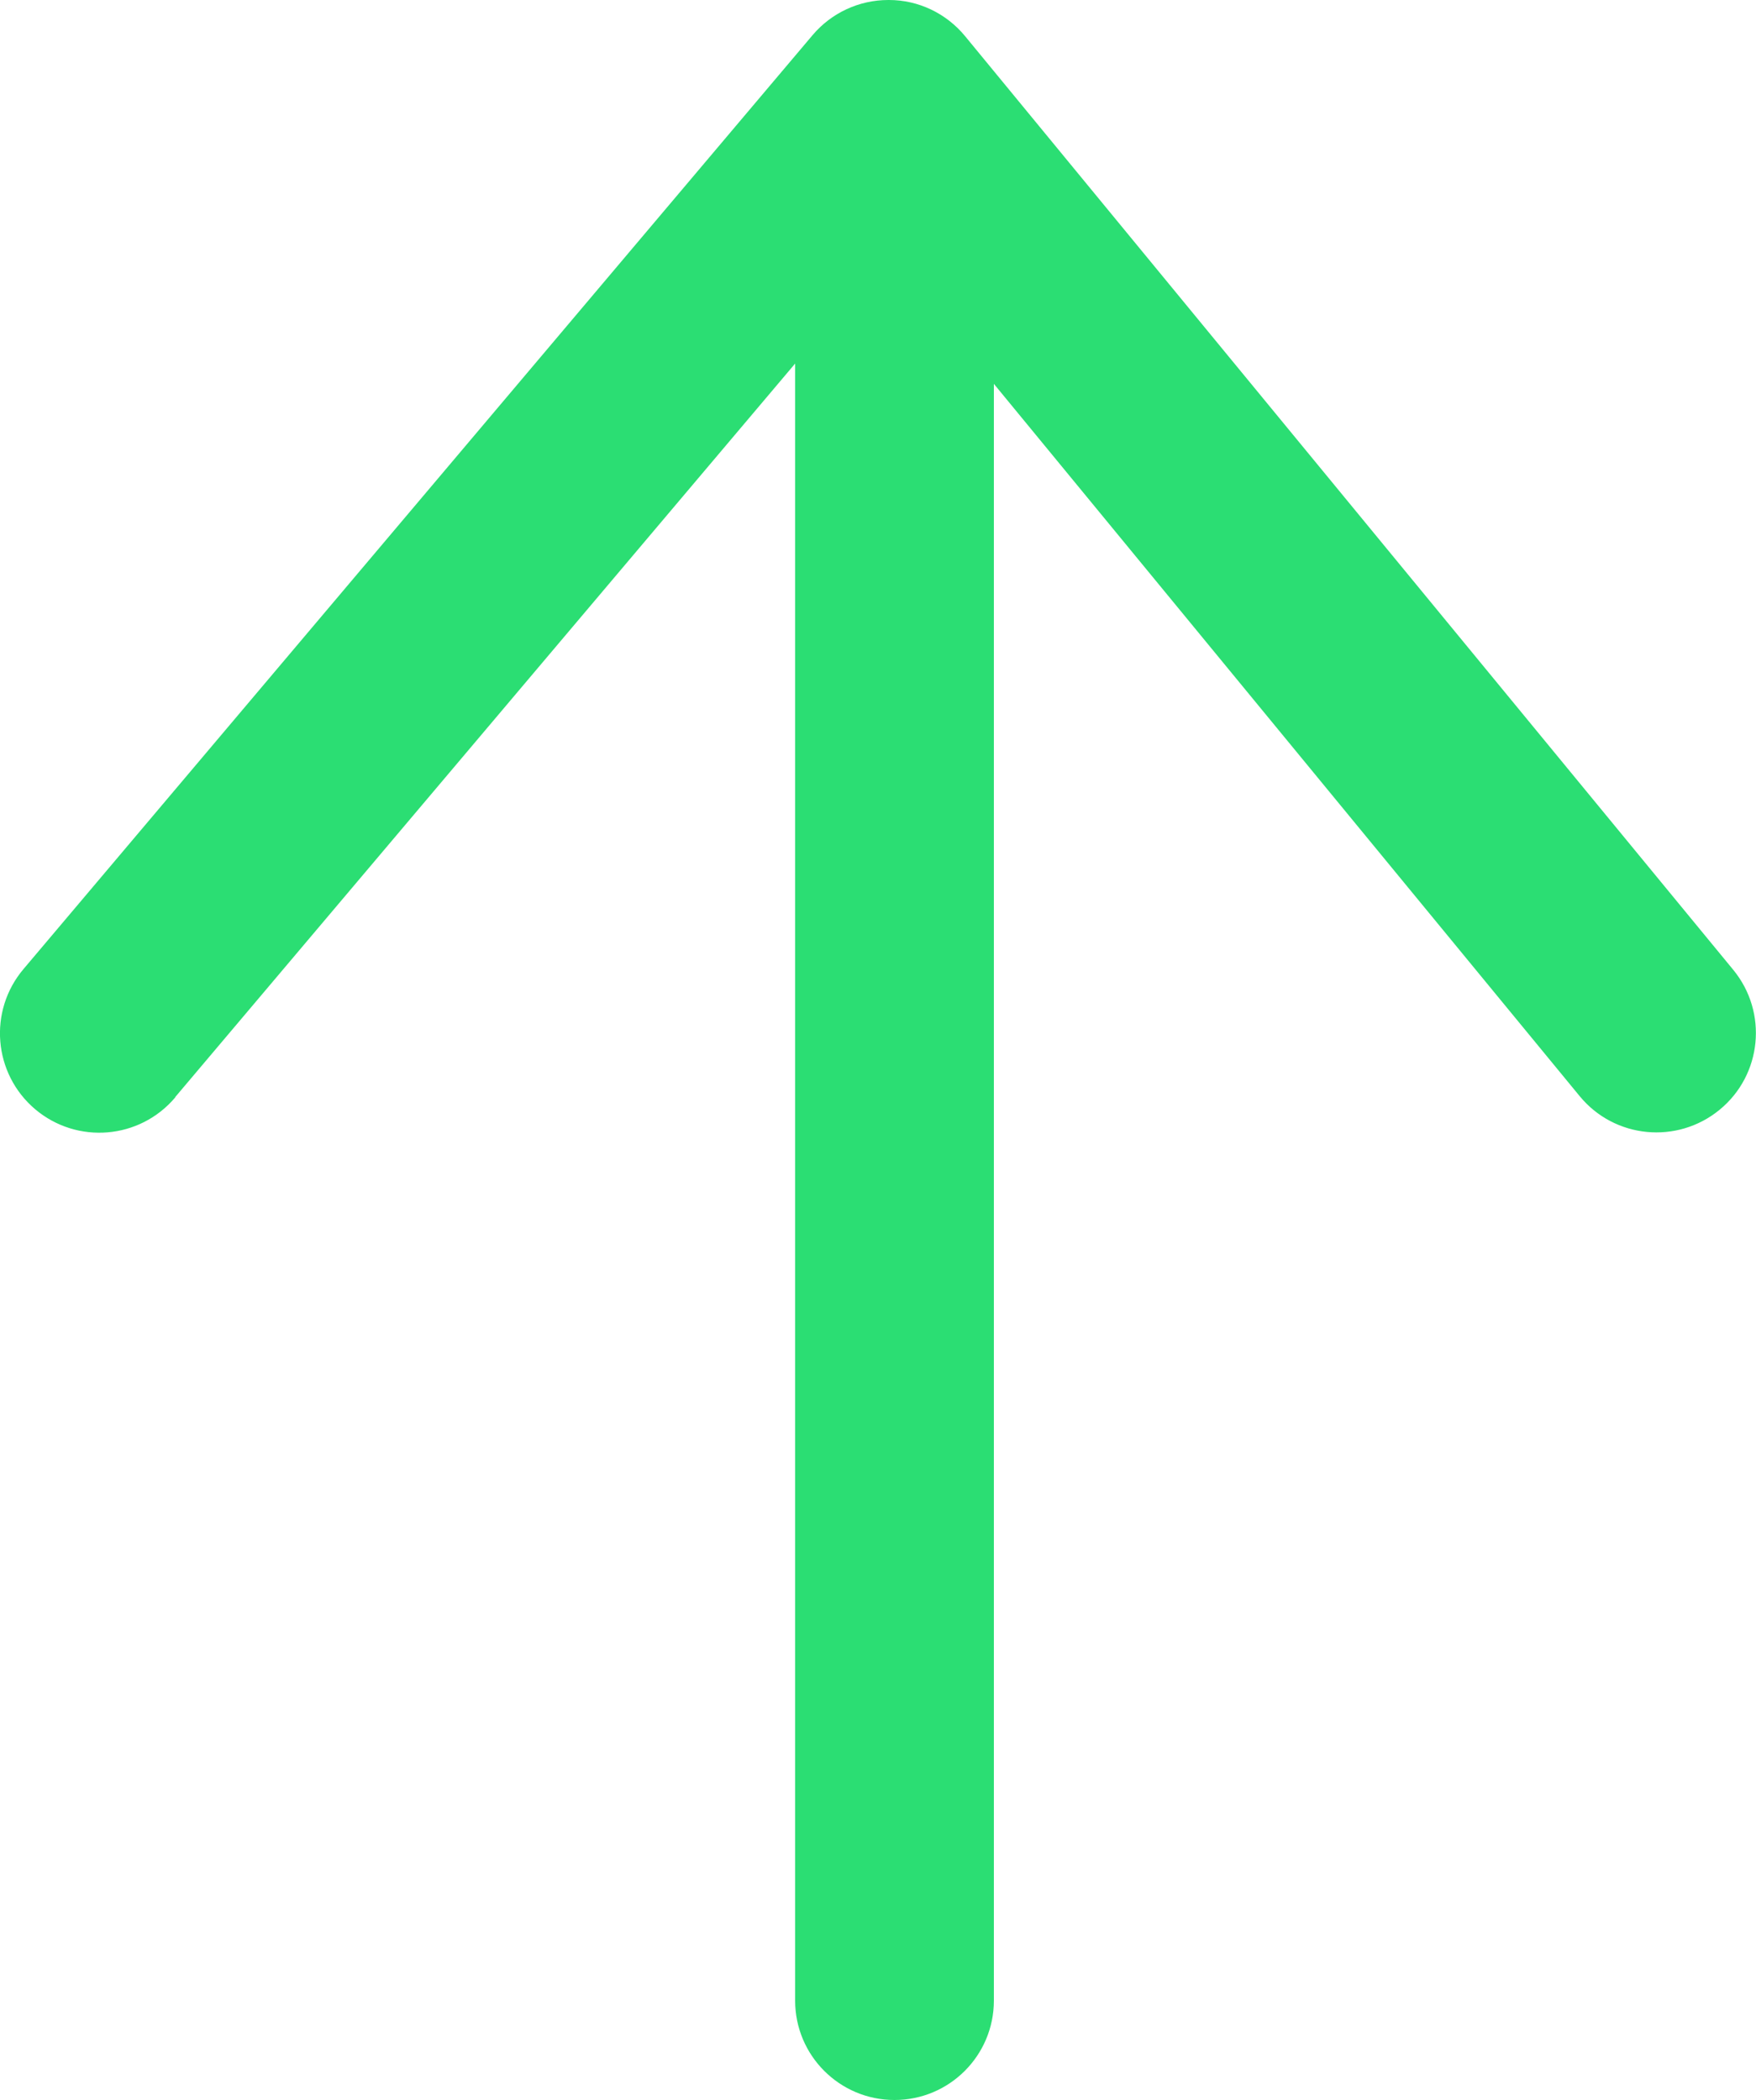 <?xml version="1.0" encoding="UTF-8"?>
<svg xmlns="http://www.w3.org/2000/svg" version="1.1" viewBox="0 0 994.9 1189.9">
  <defs>
    <style>
      .cls-1 {
        fill: #2bde73;
      }
    </style>
  </defs>
  <!-- Generator: Adobe Illustrator 28.7.1, SVG Export Plug-In . SVG Version: 1.2.0 Build 142)  -->
  <g>
    <g id="Layer_1">
      <path class="cls-1" d="M99.3,621.6L450.5,206v927.6c0,31.1,25.2,56.3,56.3,56.3s56.3-25.2,56.3-56.3V217.5l331.9,403.6c19.7,24,55.2,27.5,79.3,7.7,24-19.7,27.5-55.2,7.7-79.3L546.8,20.5c-10.6-12.9-26.4-20.5-43.1-20.5h-.4c-16.6,0-32.3,7.3-43,20L13.3,549.1c-20.1,23.8-17.1,59.3,6.6,79.4,23.8,20.1,59.3,17.1,79.4-6.7h0v-.2Z"/>
    </g>
  </g>
</svg>